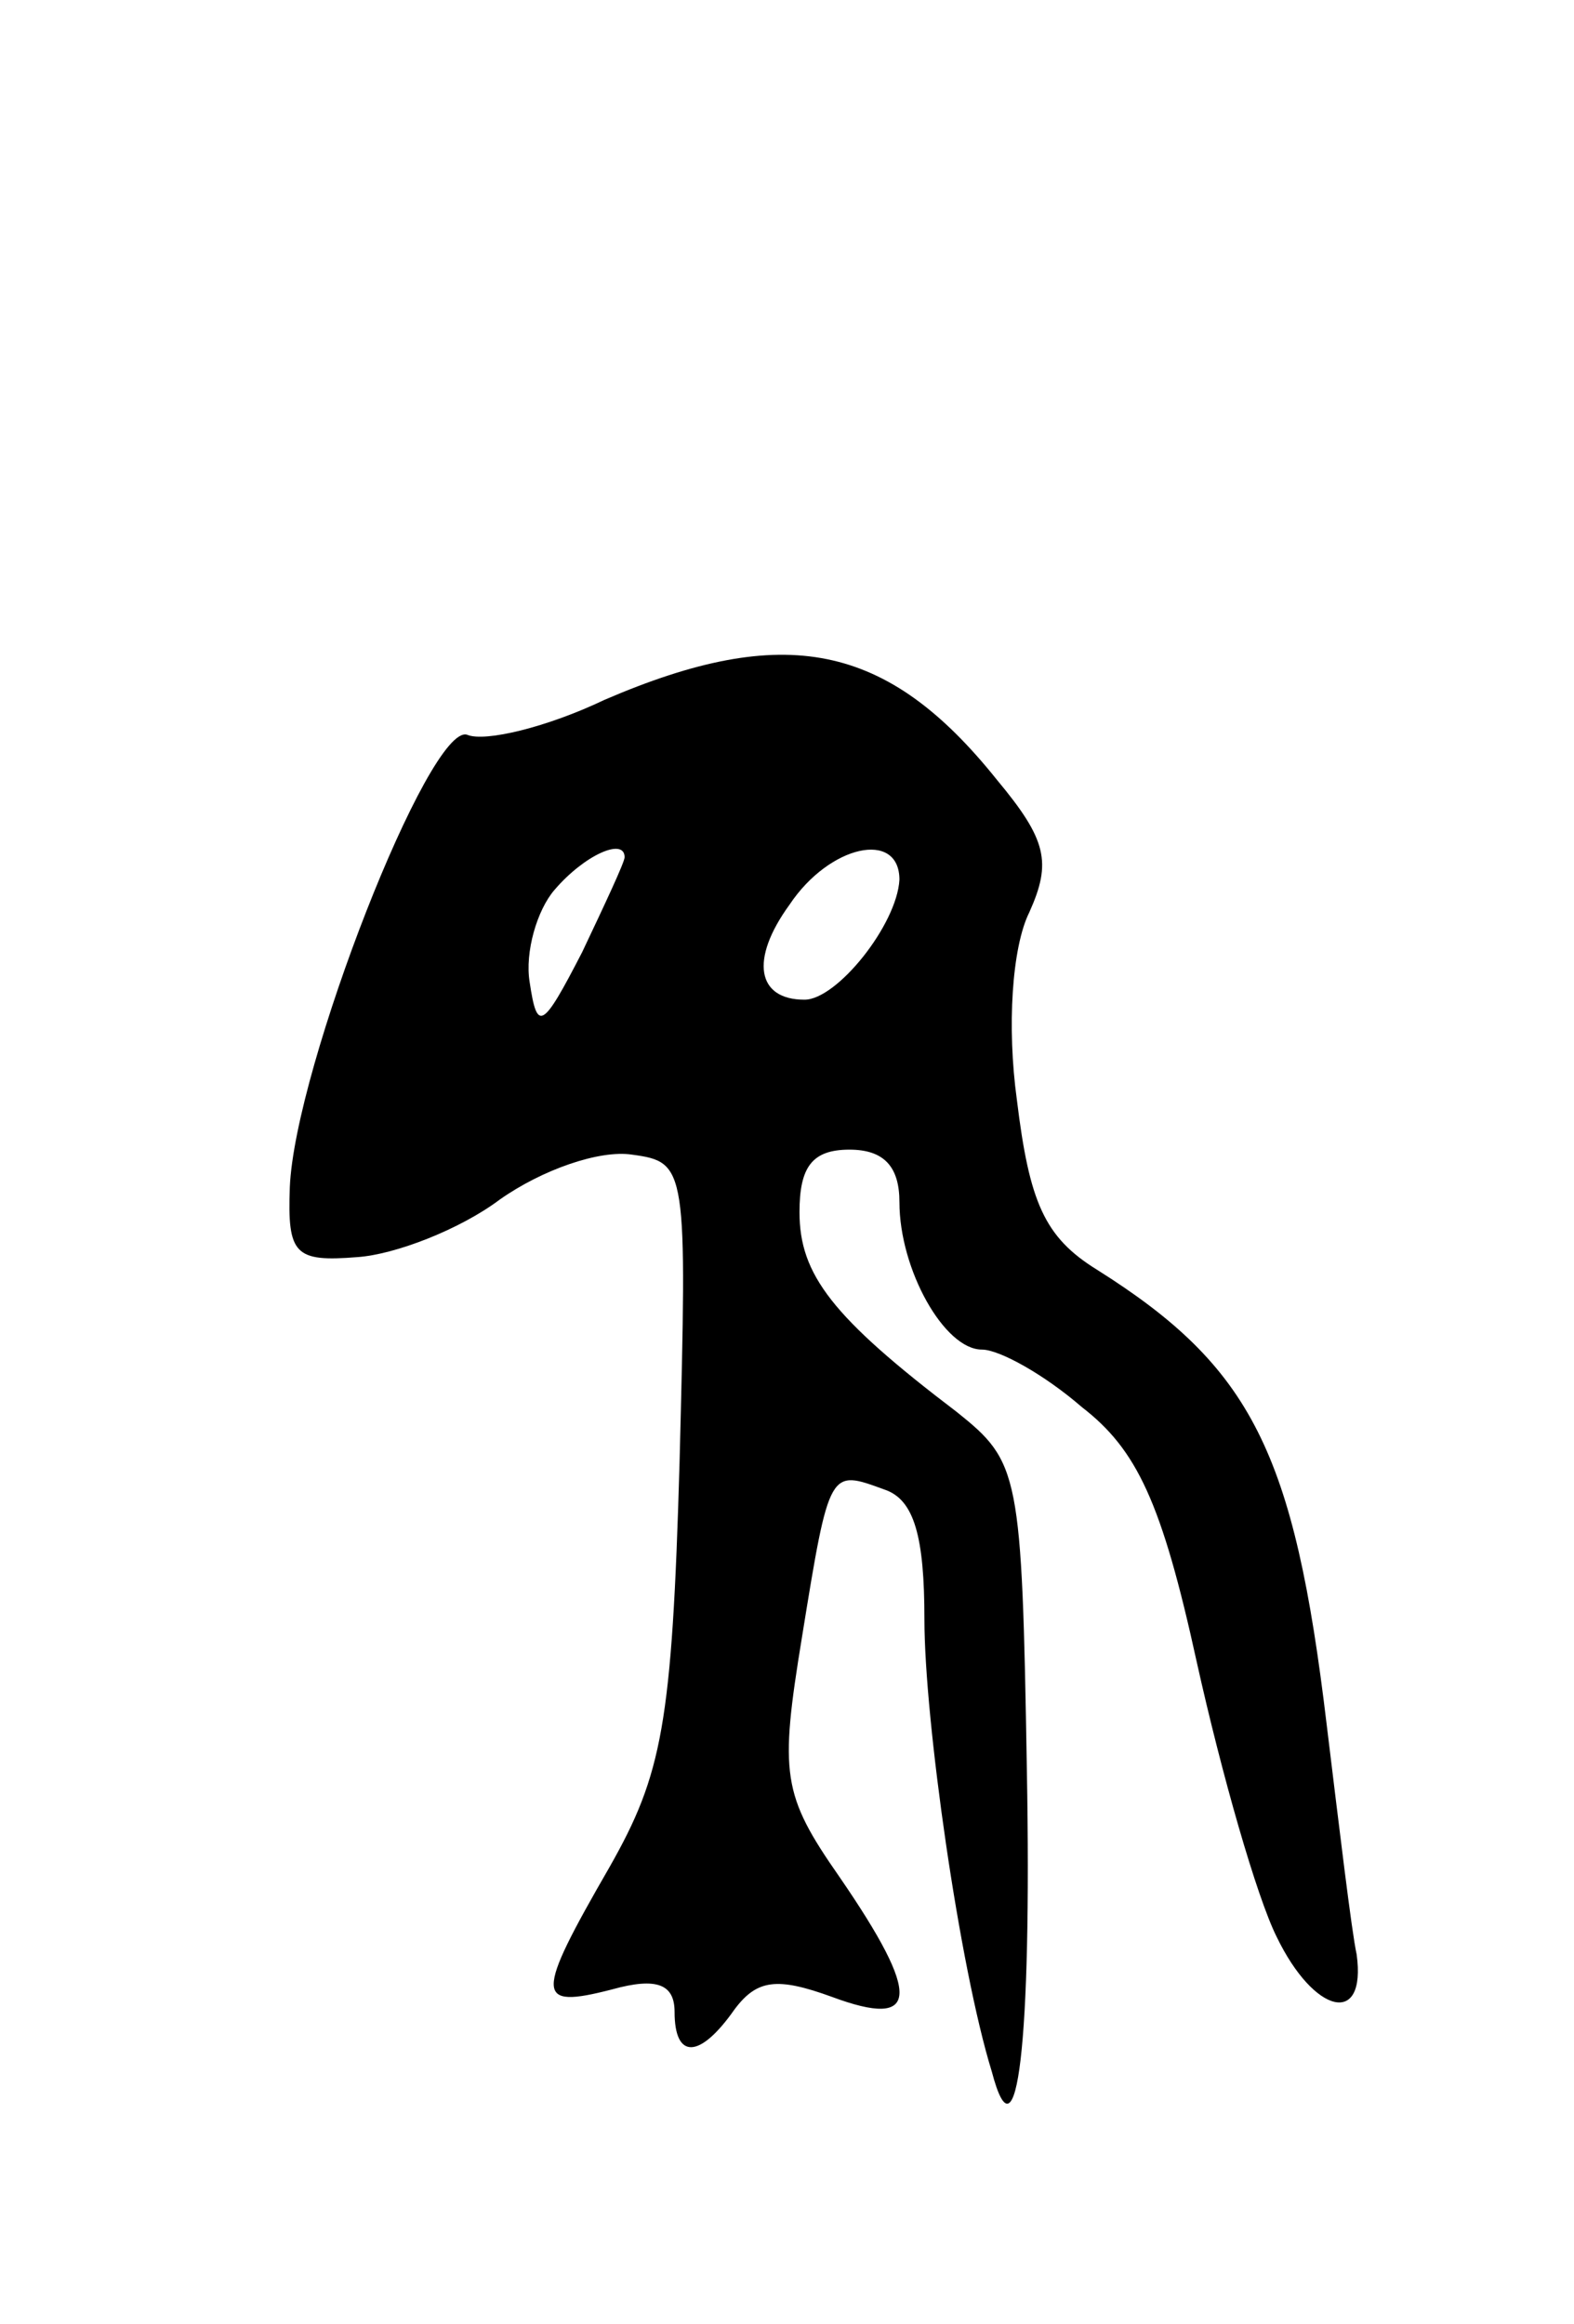 <svg version="1.0" xmlns="http://www.w3.org/2000/svg" width="63" height="93" viewBox="0 0 63 93" ><g transform="translate(0,93) scale(0.1,-0.1)" ><path d="M242 650 c-23 -11 -48 -17 -55 -14 -15 5 -69 -133 -71 -181 -1 -27 2 -30 27 -28 15 1 41 11 57 23 17 12 40 20 53 18 22 -3 22 -5 19 -123 -3 -105 -7 -125 -28 -162 -30 -52 -30 -57 1 -49 18 5 25 2 25 -9 0 -19 10 -19 24 1 9 12 17 13 39 5 35 -13 36 0 3 48 -23 33 -24 41 -15 96 11 68 11 67 33 59 12 -4 16 -19 16 -52 0 -40 14 -139 27 -181 10 -38 16 11 14 121 -2 119 -3 123 -28 143 -50 38 -63 55 -63 80 0 18 5 25 20 25 14 0 20 -7 20 -21 0 -27 18 -59 33 -59 7 0 25 -10 40 -23 22 -17 32 -38 46 -102 10 -45 24 -94 32 -110 15 -31 36 -36 32 -7 -2 9 -7 51 -12 92 -13 109 -30 143 -92 182 -21 13 -27 27 -32 68 -4 29 -2 61 5 75 9 20 7 29 -13 53 -44 55 -85 63 -157 32z m8 -63 c0 -2 -8 -19 -17 -38 -16 -31 -18 -32 -21 -12 -2 12 3 29 10 37 12 14 28 21 28 13z m110 -9 c-1 -18 -25 -48 -38 -48 -19 0 -22 16 -6 38 16 24 44 30 44 10z"/></g></svg> 

